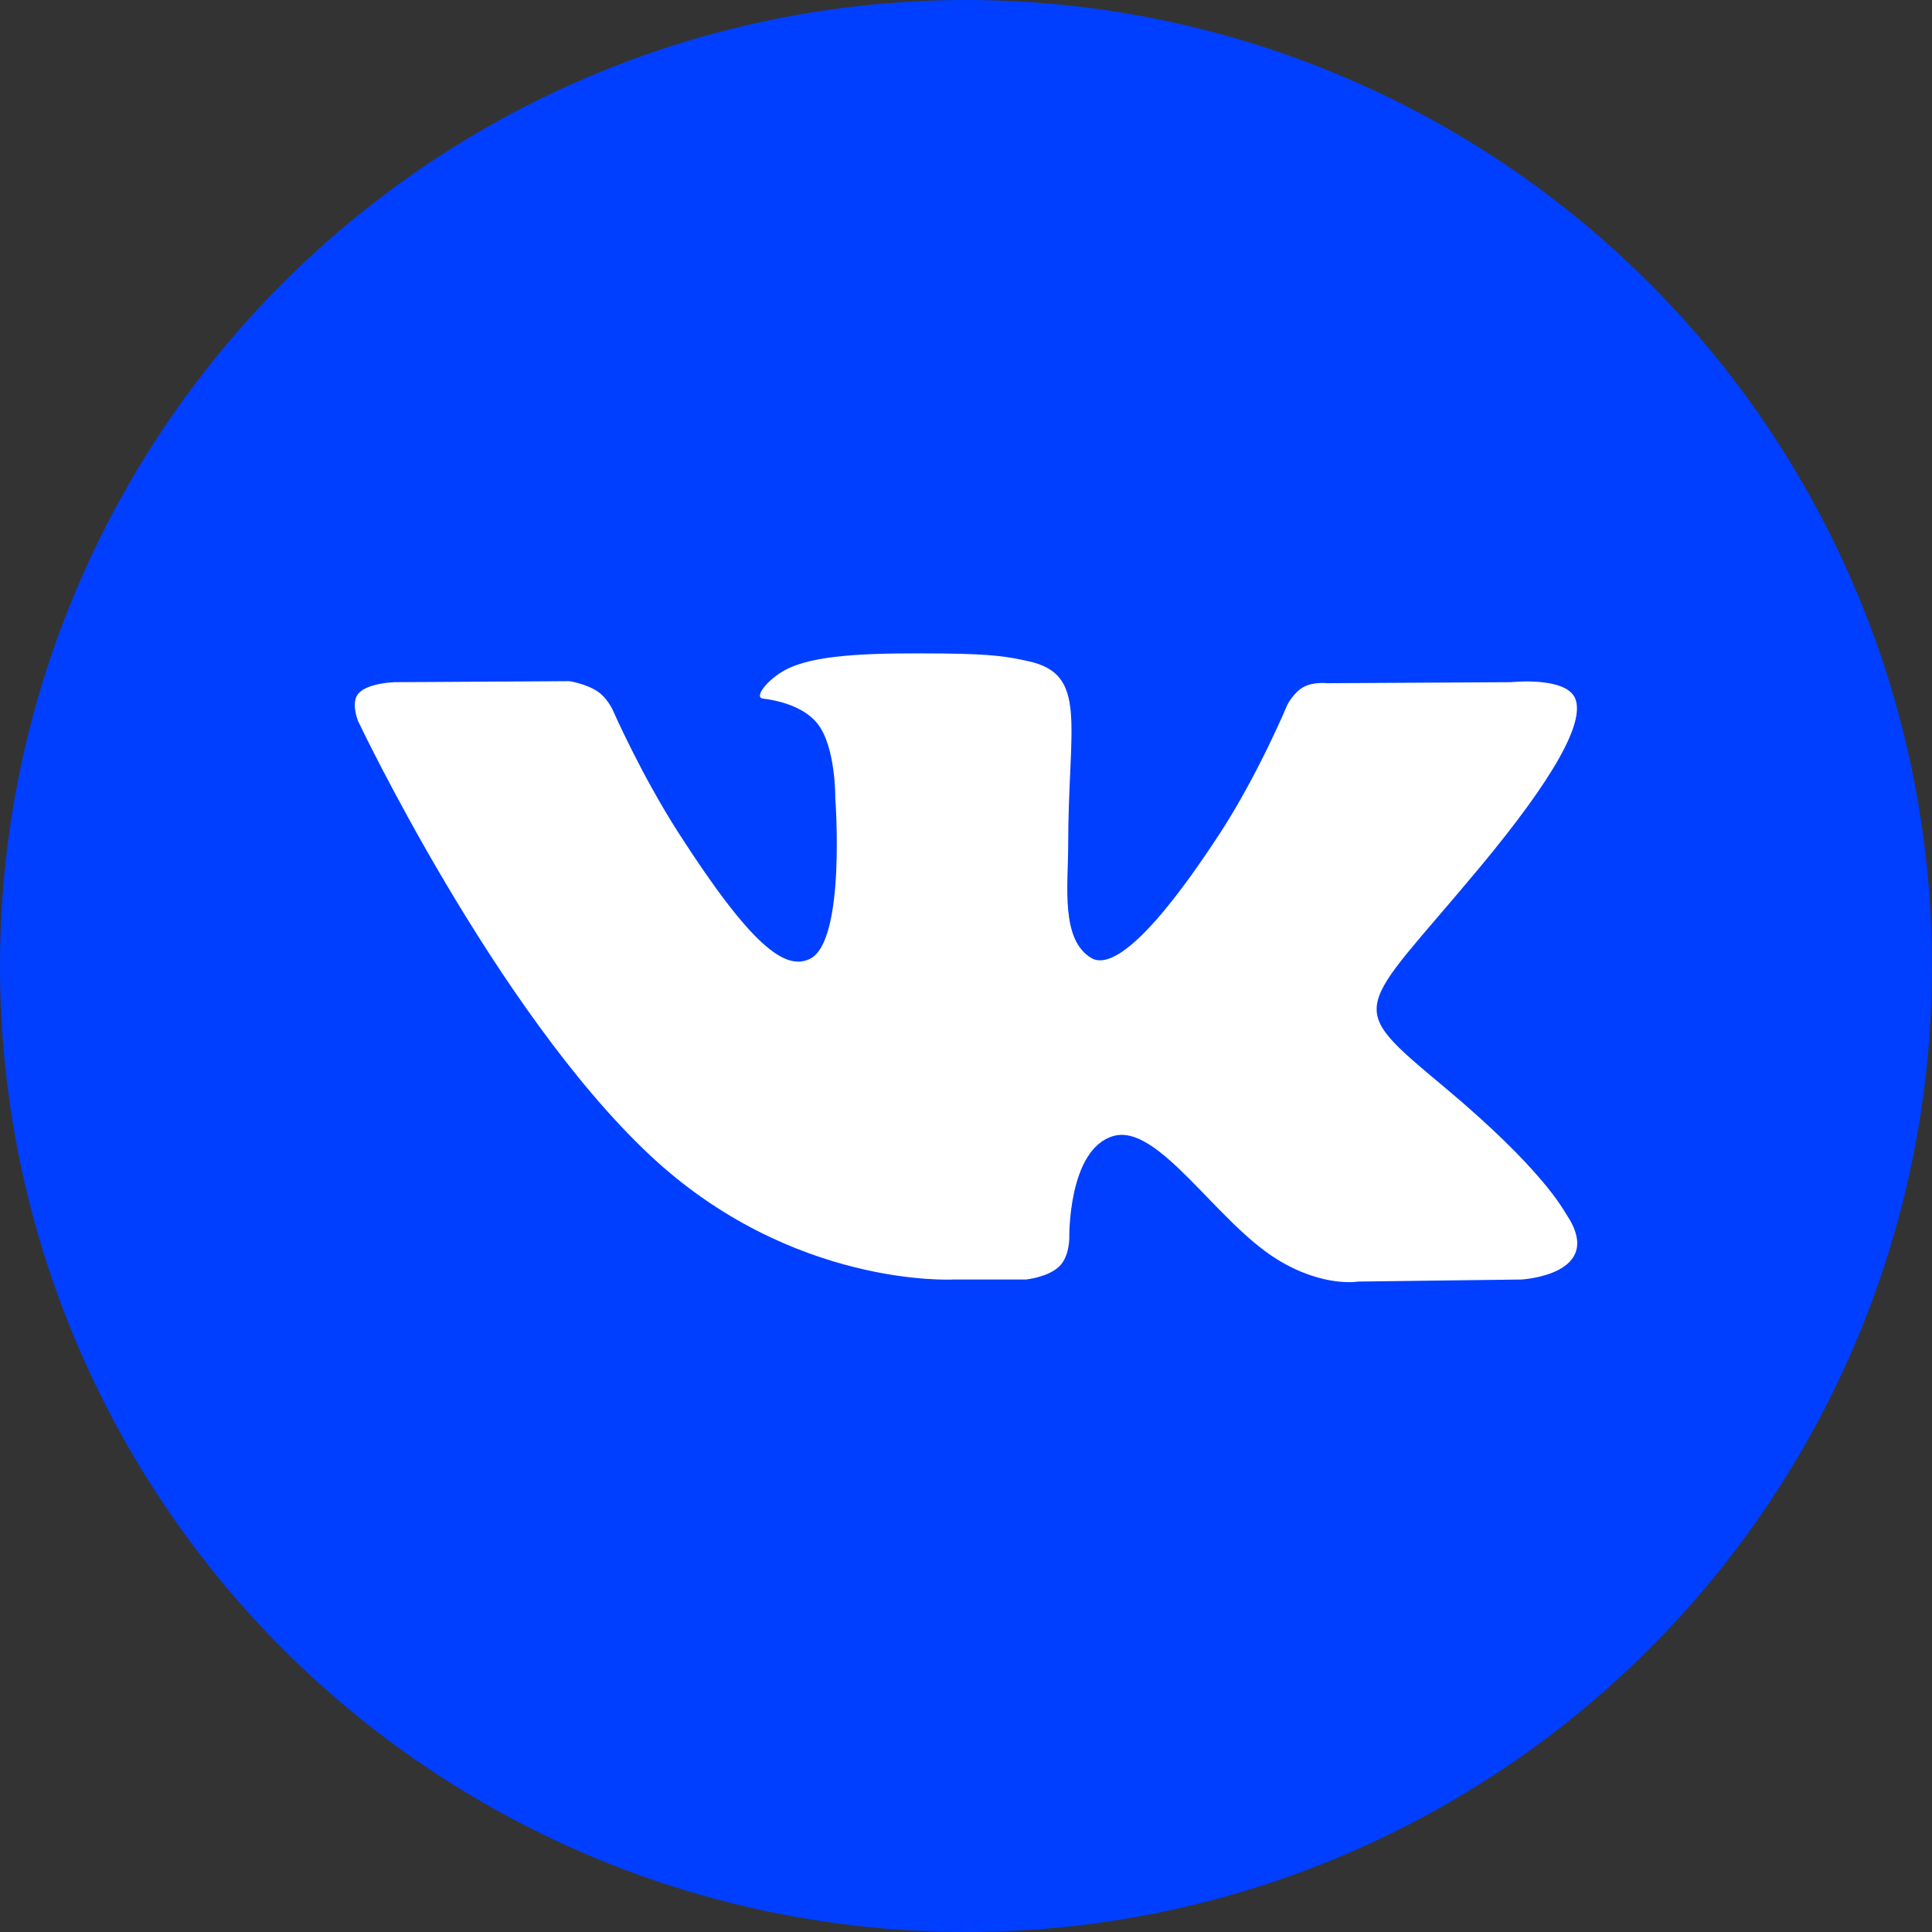 <?xml version="1.0" encoding="UTF-8"?> <svg xmlns="http://www.w3.org/2000/svg" width="550" height="550" viewBox="0 0 550 550" fill="none"><rect x="0" y="0" width="550" height="550" fill="#333333" stroke="none"/><circle cx="275" cy="275" r="275" fill="#003FFF"></circle><path fill-rule="evenodd" clip-rule="evenodd" d="M292.066 364.252C292.066 364.252 298.347 363.623 301.564 360.507C304.509 357.653 304.406 352.267 304.406 352.267C304.406 352.267 304.015 327.114 316.968 323.401C329.733 319.748 346.124 347.724 363.519 358.482C376.659 366.615 386.633 364.835 386.633 364.835L433.117 364.252C433.117 364.252 457.422 362.901 445.899 345.668C444.946 344.256 439.176 332.915 411.347 309.62C382.191 285.235 386.106 289.179 421.202 246.993C442.58 221.304 451.125 205.62 448.453 198.914C445.916 192.499 430.189 194.202 430.189 194.202L377.868 194.494C377.868 194.494 373.987 194.018 371.111 195.568C368.302 197.088 366.481 200.632 366.481 200.632C366.481 200.632 358.209 220.506 347.162 237.417C323.861 273.081 314.551 274.969 310.738 272.759C301.87 267.587 304.083 252.011 304.083 240.946C304.083 206.372 309.904 191.962 292.764 188.233C287.079 186.99 282.892 186.177 268.34 186.038C249.668 185.87 233.873 186.1 224.92 190.044C218.963 192.668 214.367 198.53 217.175 198.868C220.631 199.282 228.46 200.771 232.613 205.865C237.975 212.449 237.787 227.212 237.787 227.212C237.787 227.212 240.868 267.909 230.588 272.958C223.541 276.427 213.873 269.352 193.091 236.987C182.453 220.414 174.419 202.09 174.419 202.09C174.419 202.09 172.871 198.668 170.096 196.827C166.743 194.601 162.062 193.911 162.062 193.911L112.345 194.202C112.345 194.202 104.873 194.387 102.133 197.318C99.699 199.911 101.945 205.298 101.945 205.298C101.945 205.298 140.872 287.414 184.955 328.803C225.379 366.738 271.267 364.252 271.267 364.252H292.066Z" fill="white"></path></svg> 
